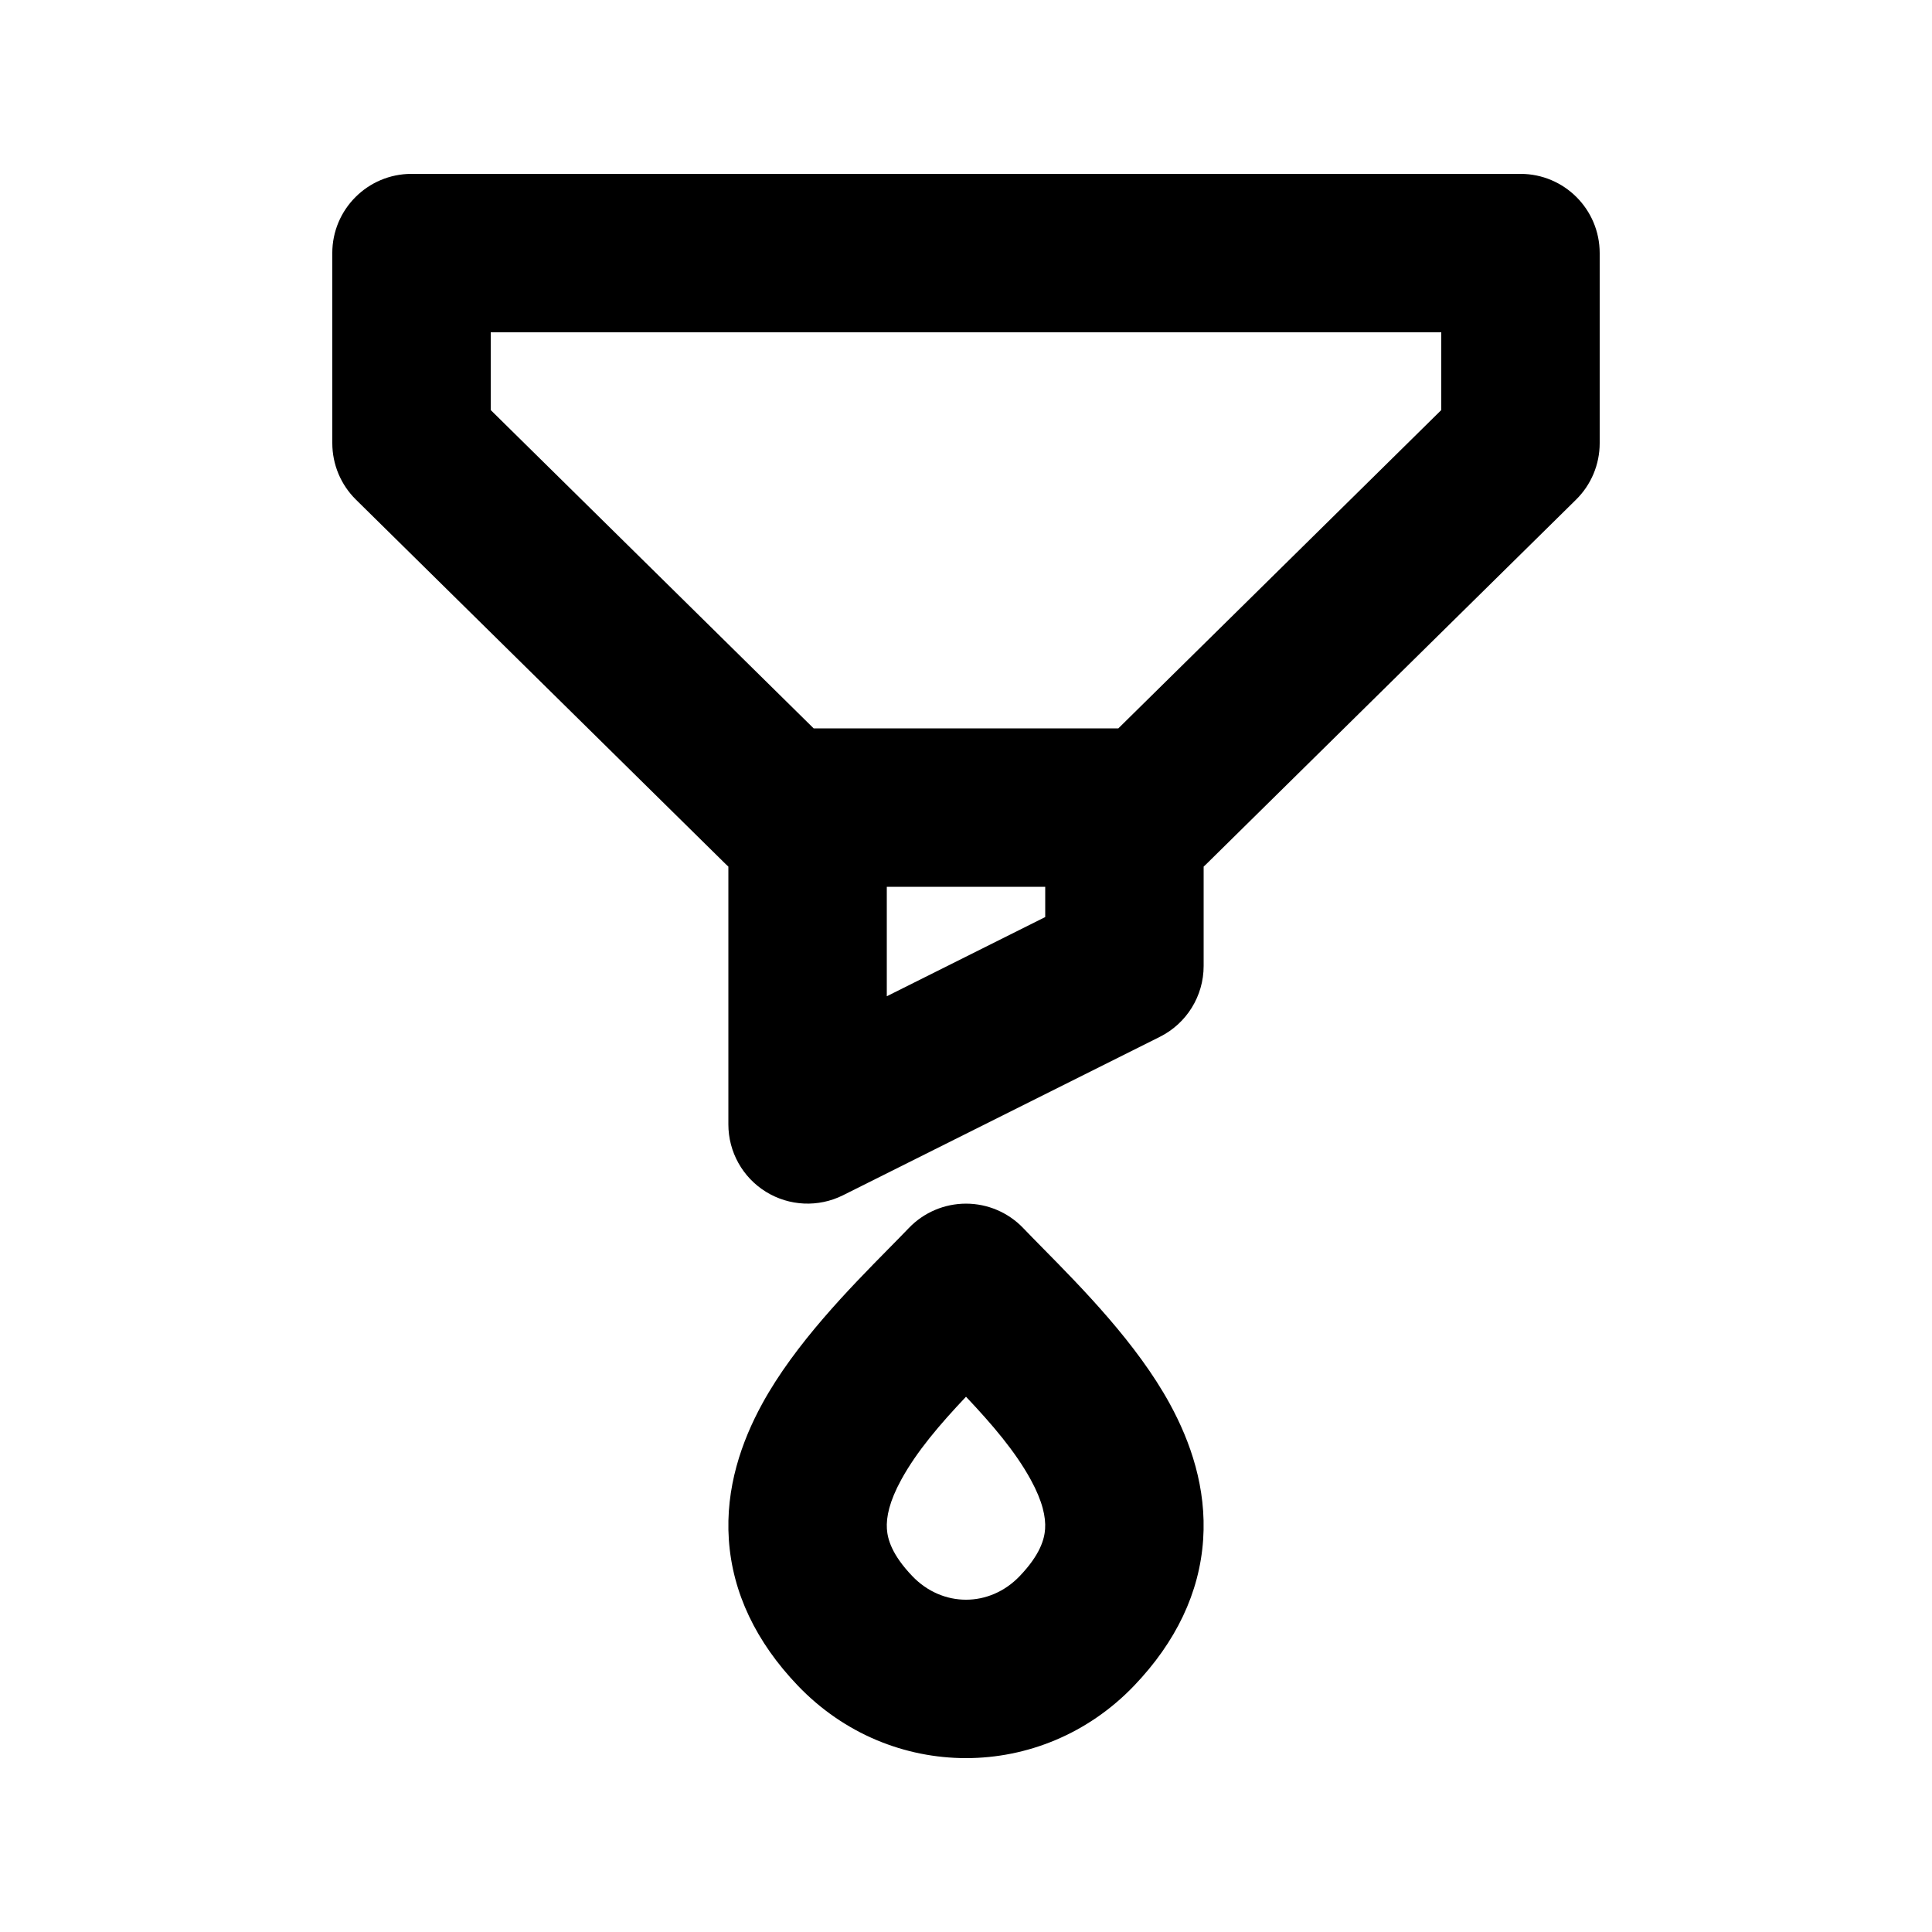 <?xml version="1.0" encoding="UTF-8"?>
<!-- Uploaded to: ICON Repo, www.svgrepo.com, Generator: ICON Repo Mixer Tools -->
<svg fill="#000000" width="800px" height="800px" version="1.1" viewBox="144 144 512 512" xmlns="http://www.w3.org/2000/svg">
 <g fill-rule="evenodd">
  <path d="m232.06 211.07c0-11.594 9.398-20.992 20.992-20.992h293.89c11.594 0 20.992 9.398 20.992 20.992v50.379c0 5.621-2.25 11.008-6.254 14.953l-97.965 96.562c-0.242 0.238-0.488 0.469-0.738 0.695v26.34c0 7.949-4.496 15.219-11.605 18.773l-83.969 41.984c-6.508 3.254-14.234 2.906-20.426-0.918-6.188-3.824-9.953-10.582-9.953-17.855v-68.324c-0.254-0.227-0.5-0.457-0.742-0.695l-97.965-96.562c-4-3.945-6.254-9.332-6.254-14.953zm146.95 167.94h41.984v8.02l-41.984 20.988zm146.94-126.34-85.578 84.355h-80.746l-85.578-84.355v-20.605h251.9z"/>
  <path d="m415.17 469.46c-3.961-4.141-9.438-6.481-15.168-6.481s-11.215 2.34-15.172 6.481c-1.566 1.637-3.356 3.453-5.301 5.426-10.258 10.414-24.828 25.199-33.535 41.129-5.496 10.047-9.766 22.301-8.844 35.992 0.949 14.098 7.231 27.148 18.277 38.699 24.508 25.621 64.641 25.621 89.145 0 11.047-11.551 17.328-24.602 18.277-38.699 0.922-13.691-3.348-25.945-8.844-35.992-8.707-15.93-23.273-30.711-33.535-41.125-1.941-1.973-3.734-3.793-5.301-5.43zm-29.398 92.227c-5.43-5.676-6.551-9.793-6.734-12.5-0.211-3.117 0.66-7.305 3.793-13.031 4.098-7.496 10.188-14.621 17.172-22.008 6.981 7.387 13.07 14.512 17.168 22.008 3.133 5.727 4.004 9.914 3.793 13.031-0.184 2.707-1.305 6.824-6.734 12.5-7.969 8.336-20.484 8.336-28.457 0z"/>
 </g>
</svg>